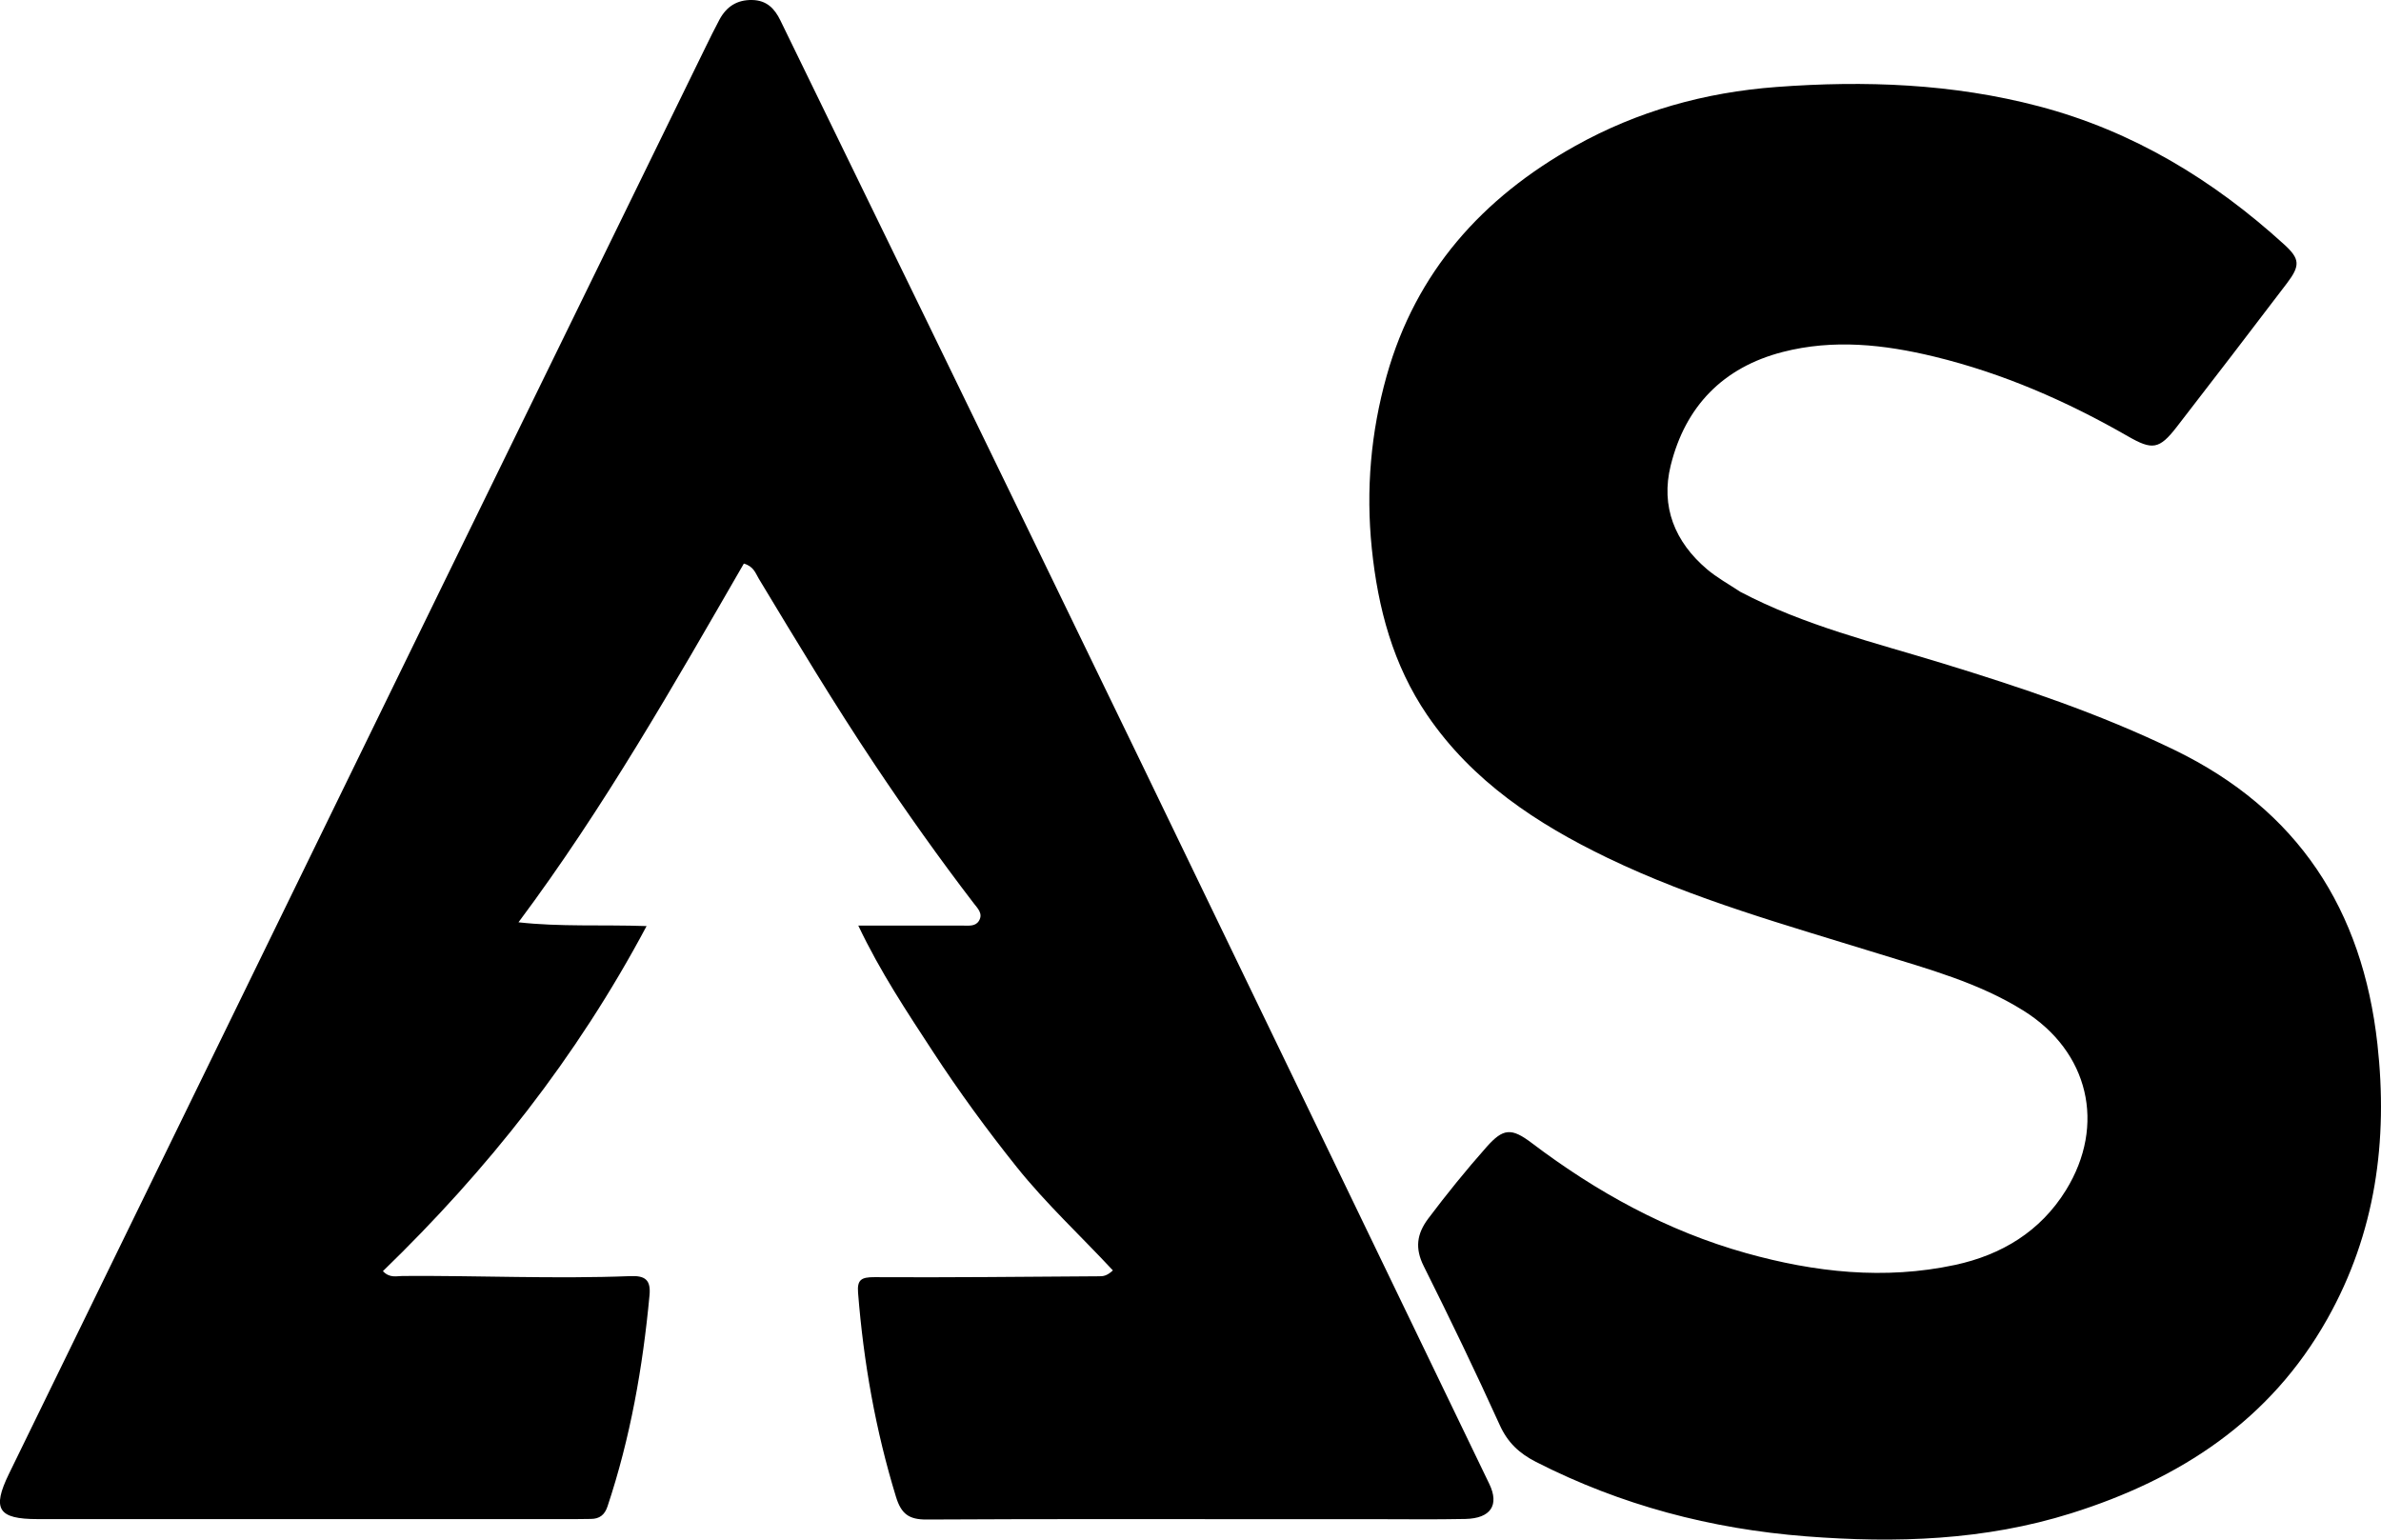 <svg xmlns="http://www.w3.org/2000/svg" data-name="Layer 1" viewBox="0 0 718.63 464.69"><path d="M392.94 458.53c-38.08 0-75.67-.11-113.27.1-5.34.03-7.66-1.69-9.24-6.83-6.17-20.12-9.79-40.64-11.45-61.58-.32-3.98.98-4.76 4.93-4.74 22.6.13 45.21-.13 67.82-.27 1.13 0 2.29-.03 4.16-1.77-9.67-10.4-20.16-20.11-29.07-31.25-8.95-11.2-17.39-22.75-25.22-34.74-7.86-12.04-15.86-24.01-22.55-38.08h19.41c4.07 0 8.14.02 12.21 0 1.78 0 3.81.3 4.85-1.54 1.21-2.13-.47-3.69-1.63-5.2-10.4-13.56-20.27-27.49-29.77-41.7-12.3-18.4-23.69-37.36-35.12-56.3-.97-1.61-1.5-3.67-4.49-4.53-21.16 36.64-42.16 73.63-68.02 108.27 12.58 1.41 25.07.68 38.66 1.14-21.16 39.77-48.1 73.66-79.58 104.15 2.04 2.16 4.1 1.48 5.92 1.46 22.94-.16 45.87.94 68.8.04 4.47-.18 6.17 1.19 5.75 5.75-2.03 21.71-5.77 43.06-12.69 63.79-.84 2.52-2.41 3.75-5.02 3.75-1.46 0-2.93.05-4.39.05-54.19 0-108.38.01-162.58 0-11.94 0-13.85-3.01-8.64-13.69 43.65-89.47 87.3-178.94 130.97-268.4 26.4-54.08 52.85-108.14 79.28-162.21 1.36-2.78 2.72-5.55 4.18-8.28 2.1-3.89 5.24-6 9.85-5.92 4.37.08 6.77 2.53 8.53 6.15 14.51 29.84 29.08 59.65 43.59 89.49 21.89 45.05 43.8 90.09 65.6 135.18 34.97 72.32 69.86 144.68 104.77 217.04 3.1 6.42.46 10.43-7.22 10.6-9.43.2-18.88.05-28.32.06h-20.99Zm132.29-279.92c19.46 10.25 40.4 15.27 60.87 21.54 23.95 7.34 47.62 15.25 70.24 26.23 37.28 18.09 56.71 48.19 61.21 88.75 3.23 29.15-.54 57.02-15.11 82.93-17.28 30.73-44.54 48.39-77.29 58.68-26.13 8.21-52.92 9.08-80.02 6.97-28.68-2.23-55.91-9.38-81.58-22.49-4.99-2.55-8.5-5.8-10.89-11.08-7.32-16.14-15.02-32.11-22.94-47.96-2.72-5.43-2.12-9.76 1.37-14.41 5.58-7.42 11.42-14.62 17.56-21.56 5.03-5.68 7.51-5.88 13.66-1.22 19.63 14.86 40.89 26.56 64.69 33.23 20.73 5.81 41.79 8.13 63.06 3.57 14.02-3.01 25.78-10.1 33.47-22.55 12.18-19.71 6.89-41.87-12.78-54.18-13.53-8.47-28.83-12.59-43.88-17.25-27.61-8.56-55.54-16.27-81.69-28.88-21.33-10.29-40.81-23.11-54.44-43.12-10.31-15.14-14.86-32.25-16.71-50.3-1.81-17.68-.29-35.08 4.49-52.08 8.8-31.33 28.84-53.7 56.89-69.37 18.88-10.55 39.16-16.18 60.71-17.8 26.74-2 53.22-1.03 79.28 5.83 28.31 7.46 52.57 22.17 74.05 41.74 4.75 4.33 4.82 6.36.78 11.68-11.03 14.5-22.1 28.96-33.26 43.36-5.27 6.8-7.36 7.04-14.73 2.81-18.41-10.58-37.73-19.02-58.42-24.04-15.13-3.67-30.44-5.35-45.77-1.4-18.01 4.64-29.38 16.41-33.8 34.24-3.08 12.43 1.24 23.11 11 31.37 2.96 2.5 6.42 4.41 9.98 6.76Z"/></svg>